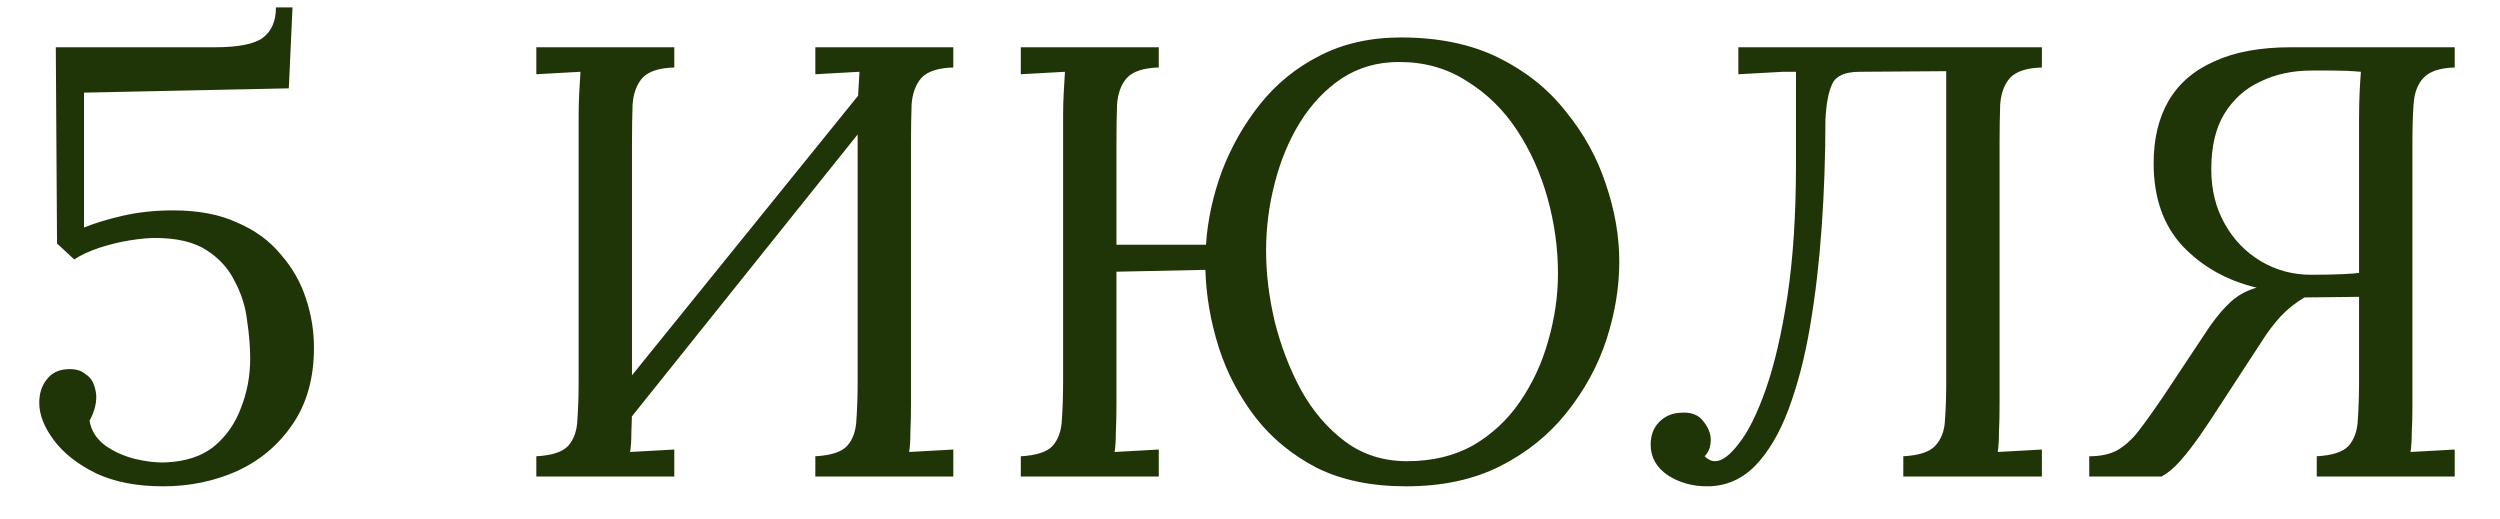 <?xml version="1.0" encoding="UTF-8"?> <svg xmlns="http://www.w3.org/2000/svg" width="53" height="11" viewBox="0 0 53 11" fill="none"><path d="M3.458 10.31C2.904 10.31 2.431 10.219 2.041 10.037C1.651 9.846 1.352 9.612 1.144 9.335C0.936 9.057 0.832 8.793 0.832 8.542C0.832 8.342 0.884 8.178 0.988 8.048C1.092 7.909 1.24 7.835 1.43 7.827C1.586 7.818 1.708 7.848 1.794 7.918C1.89 7.978 1.955 8.056 1.989 8.152C2.024 8.247 2.041 8.334 2.041 8.412C2.041 8.498 2.028 8.585 2.002 8.672C1.976 8.758 1.942 8.841 1.898 8.919C1.933 9.127 2.041 9.3 2.223 9.439C2.405 9.569 2.613 9.664 2.847 9.725C3.09 9.785 3.311 9.811 3.51 9.803C3.935 9.785 4.277 9.673 4.537 9.465C4.797 9.248 4.988 8.975 5.109 8.646C5.239 8.316 5.304 7.97 5.304 7.606C5.304 7.363 5.283 7.094 5.239 6.8C5.205 6.505 5.118 6.228 4.979 5.968C4.849 5.699 4.65 5.478 4.381 5.305C4.113 5.131 3.749 5.045 3.289 5.045C3.142 5.045 2.96 5.062 2.743 5.097C2.535 5.131 2.323 5.183 2.106 5.253C1.898 5.322 1.721 5.404 1.573 5.5L1.209 5.162L1.183 1.002H4.55C5.044 1.002 5.382 0.937 5.564 0.807C5.755 0.668 5.85 0.451 5.85 0.157H6.201L6.123 1.873L1.781 1.964V4.824C1.989 4.737 2.258 4.655 2.587 4.577C2.925 4.499 3.285 4.46 3.666 4.46C4.204 4.46 4.659 4.546 5.031 4.72C5.413 4.884 5.72 5.11 5.954 5.396C6.197 5.673 6.375 5.985 6.487 6.332C6.6 6.67 6.656 7.016 6.656 7.372C6.656 8.013 6.505 8.555 6.201 8.997C5.907 9.43 5.517 9.759 5.031 9.985C4.546 10.201 4.022 10.31 3.458 10.31ZM14.295 1.431C13.975 1.439 13.749 1.513 13.619 1.652C13.498 1.79 13.429 1.977 13.411 2.211C13.403 2.445 13.398 2.718 13.398 3.03V8.555C13.398 8.789 13.394 8.992 13.385 9.166C13.385 9.33 13.377 9.469 13.359 9.582C13.515 9.573 13.671 9.564 13.827 9.556C13.983 9.547 14.139 9.538 14.295 9.53V10.102H11.37V9.673C11.7 9.655 11.925 9.582 12.046 9.452C12.168 9.313 12.233 9.127 12.241 8.893C12.259 8.65 12.267 8.377 12.267 8.074V2.458C12.267 2.284 12.272 2.12 12.28 1.964C12.289 1.799 12.298 1.652 12.306 1.522C12.15 1.53 11.994 1.539 11.838 1.548C11.682 1.556 11.526 1.565 11.37 1.574V1.002H14.295V1.431ZM20.21 1.431C19.89 1.439 19.664 1.513 19.534 1.652C19.413 1.79 19.344 1.977 19.326 2.211C19.318 2.445 19.313 2.718 19.313 3.03V8.555C19.313 8.789 19.309 8.992 19.3 9.166C19.3 9.33 19.292 9.469 19.274 9.582C19.43 9.573 19.586 9.564 19.742 9.556C19.898 9.547 20.054 9.538 20.21 9.53V10.102H17.285V9.673C17.615 9.655 17.84 9.582 17.961 9.452C18.083 9.313 18.148 9.127 18.156 8.893C18.174 8.65 18.182 8.377 18.182 8.074V2.458C18.182 2.284 18.187 2.12 18.195 1.964C18.204 1.799 18.213 1.652 18.221 1.522C18.065 1.53 17.909 1.539 17.753 1.548C17.597 1.556 17.441 1.565 17.285 1.574V1.002H20.21V1.431ZM18.507 1.639L18.871 1.99L12.917 9.426L12.514 9.049L18.507 1.639ZM29.805 10.31C29.077 10.31 28.448 10.18 27.92 9.92C27.4 9.651 26.966 9.296 26.62 8.854C26.273 8.403 26.013 7.909 25.84 7.372C25.666 6.826 25.571 6.275 25.554 5.721L23.669 5.76V8.555C23.669 8.789 23.664 8.992 23.656 9.166C23.656 9.33 23.647 9.469 23.63 9.582C23.786 9.573 23.942 9.564 24.098 9.556C24.254 9.547 24.41 9.538 24.566 9.53V10.102H21.641V9.673C21.97 9.655 22.195 9.582 22.317 9.452C22.438 9.313 22.503 9.127 22.512 8.893C22.529 8.65 22.538 8.377 22.538 8.074V2.458C22.538 2.284 22.542 2.12 22.551 1.964C22.559 1.799 22.568 1.652 22.577 1.522C22.421 1.53 22.265 1.539 22.109 1.548C21.953 1.556 21.797 1.565 21.641 1.574V1.002H24.566V1.431C24.245 1.439 24.02 1.513 23.89 1.652C23.768 1.79 23.699 1.977 23.682 2.211C23.673 2.445 23.669 2.718 23.669 3.03V5.188H25.567C25.601 4.668 25.714 4.148 25.905 3.628C26.104 3.108 26.373 2.635 26.711 2.211C27.057 1.777 27.478 1.435 27.972 1.184C28.474 0.924 29.051 0.794 29.701 0.794C30.498 0.794 31.187 0.937 31.768 1.223C32.348 1.509 32.825 1.89 33.198 2.367C33.579 2.835 33.861 3.346 34.043 3.901C34.233 4.455 34.329 5.006 34.329 5.552C34.329 6.089 34.238 6.639 34.056 7.203C33.874 7.757 33.592 8.273 33.211 8.75C32.838 9.218 32.37 9.595 31.807 9.881C31.243 10.167 30.576 10.31 29.805 10.31ZM29.831 9.777C30.368 9.777 30.836 9.664 31.235 9.439C31.633 9.205 31.963 8.897 32.223 8.516C32.491 8.126 32.691 7.697 32.821 7.229C32.959 6.752 33.029 6.275 33.029 5.799C33.029 5.261 32.955 4.728 32.808 4.2C32.66 3.671 32.444 3.19 32.158 2.757C31.872 2.323 31.516 1.977 31.092 1.717C30.676 1.448 30.199 1.314 29.662 1.314C29.202 1.314 28.795 1.431 28.44 1.665C28.093 1.899 27.798 2.211 27.556 2.601C27.322 2.982 27.144 3.411 27.023 3.888C26.901 4.356 26.841 4.832 26.841 5.318C26.841 5.794 26.901 6.293 27.023 6.813C27.153 7.333 27.339 7.818 27.582 8.269C27.833 8.719 28.145 9.083 28.518 9.361C28.89 9.638 29.328 9.777 29.831 9.777ZM36.19 10.31C35.878 10.31 35.601 10.232 35.358 10.076C35.116 9.911 34.994 9.694 34.994 9.426C34.994 9.235 35.051 9.079 35.163 8.958C35.285 8.828 35.441 8.758 35.631 8.75C35.848 8.732 36.008 8.793 36.112 8.932C36.216 9.062 36.268 9.192 36.268 9.322C36.268 9.469 36.225 9.586 36.138 9.673C36.208 9.742 36.281 9.777 36.359 9.777C36.507 9.777 36.676 9.651 36.866 9.4C37.066 9.148 37.256 8.763 37.438 8.243C37.62 7.723 37.772 7.068 37.893 6.28C38.015 5.482 38.075 4.542 38.075 3.459V1.522H37.802L36.853 1.574V1.002H43.288V1.431C42.968 1.439 42.742 1.513 42.612 1.652C42.491 1.79 42.422 1.977 42.404 2.211C42.396 2.445 42.391 2.718 42.391 3.03V8.555C42.391 8.789 42.387 8.992 42.378 9.166C42.378 9.33 42.37 9.469 42.352 9.582C42.508 9.573 42.664 9.564 42.82 9.556C42.976 9.547 43.132 9.538 43.288 9.53V10.102H40.35V9.673C40.68 9.655 40.905 9.582 41.026 9.452C41.156 9.313 41.226 9.127 41.234 8.893C41.252 8.65 41.26 8.377 41.26 8.074V1.509L39.427 1.522C39.115 1.522 38.92 1.608 38.842 1.782C38.764 1.946 38.717 2.198 38.699 2.536C38.699 3.298 38.673 4.052 38.621 4.798C38.569 5.543 38.487 6.249 38.374 6.917C38.262 7.575 38.11 8.16 37.919 8.672C37.729 9.183 37.49 9.586 37.204 9.881C36.918 10.167 36.58 10.31 36.19 10.31ZM44.292 10.102V9.673C44.535 9.673 44.734 9.629 44.89 9.543C45.054 9.447 45.206 9.309 45.345 9.127C45.492 8.936 45.657 8.706 45.839 8.438L46.84 6.93C47.005 6.696 47.16 6.514 47.308 6.384C47.455 6.254 47.633 6.158 47.841 6.098C47.217 5.95 46.697 5.66 46.281 5.227C45.865 4.785 45.657 4.195 45.657 3.459C45.657 2.947 45.761 2.51 45.969 2.146C46.185 1.773 46.511 1.491 46.944 1.301C47.377 1.101 47.919 1.002 48.569 1.002H52.04V1.431C51.728 1.439 51.507 1.513 51.377 1.652C51.255 1.782 51.186 1.964 51.169 2.198C51.151 2.432 51.143 2.709 51.143 3.03V8.646C51.143 8.819 51.139 8.988 51.13 9.153C51.13 9.309 51.121 9.452 51.104 9.582L52.04 9.53V10.102H49.115V9.673C49.444 9.655 49.669 9.582 49.791 9.452C49.912 9.313 49.977 9.127 49.986 8.893C50.003 8.65 50.012 8.377 50.012 8.074V6.293L48.855 6.306C48.664 6.418 48.495 6.553 48.348 6.709C48.209 6.865 48.092 7.016 47.997 7.164L47.022 8.659C46.901 8.849 46.77 9.044 46.632 9.244C46.493 9.443 46.355 9.621 46.216 9.777C46.086 9.924 45.956 10.032 45.826 10.102H44.292ZM48.998 5.825C49.249 5.825 49.47 5.82 49.661 5.812C49.852 5.803 49.968 5.794 50.012 5.786V2.536C50.012 2.302 50.016 2.102 50.025 1.938C50.033 1.773 50.042 1.634 50.051 1.522C49.852 1.504 49.661 1.496 49.479 1.496C49.306 1.496 49.145 1.496 48.998 1.496C48.599 1.496 48.239 1.574 47.919 1.73C47.598 1.877 47.343 2.107 47.152 2.419C46.97 2.722 46.879 3.112 46.879 3.589C46.879 4.022 46.974 4.408 47.165 4.746C47.355 5.084 47.611 5.348 47.932 5.539C48.252 5.729 48.608 5.825 48.998 5.825Z" fill="#203507"></path></svg> 